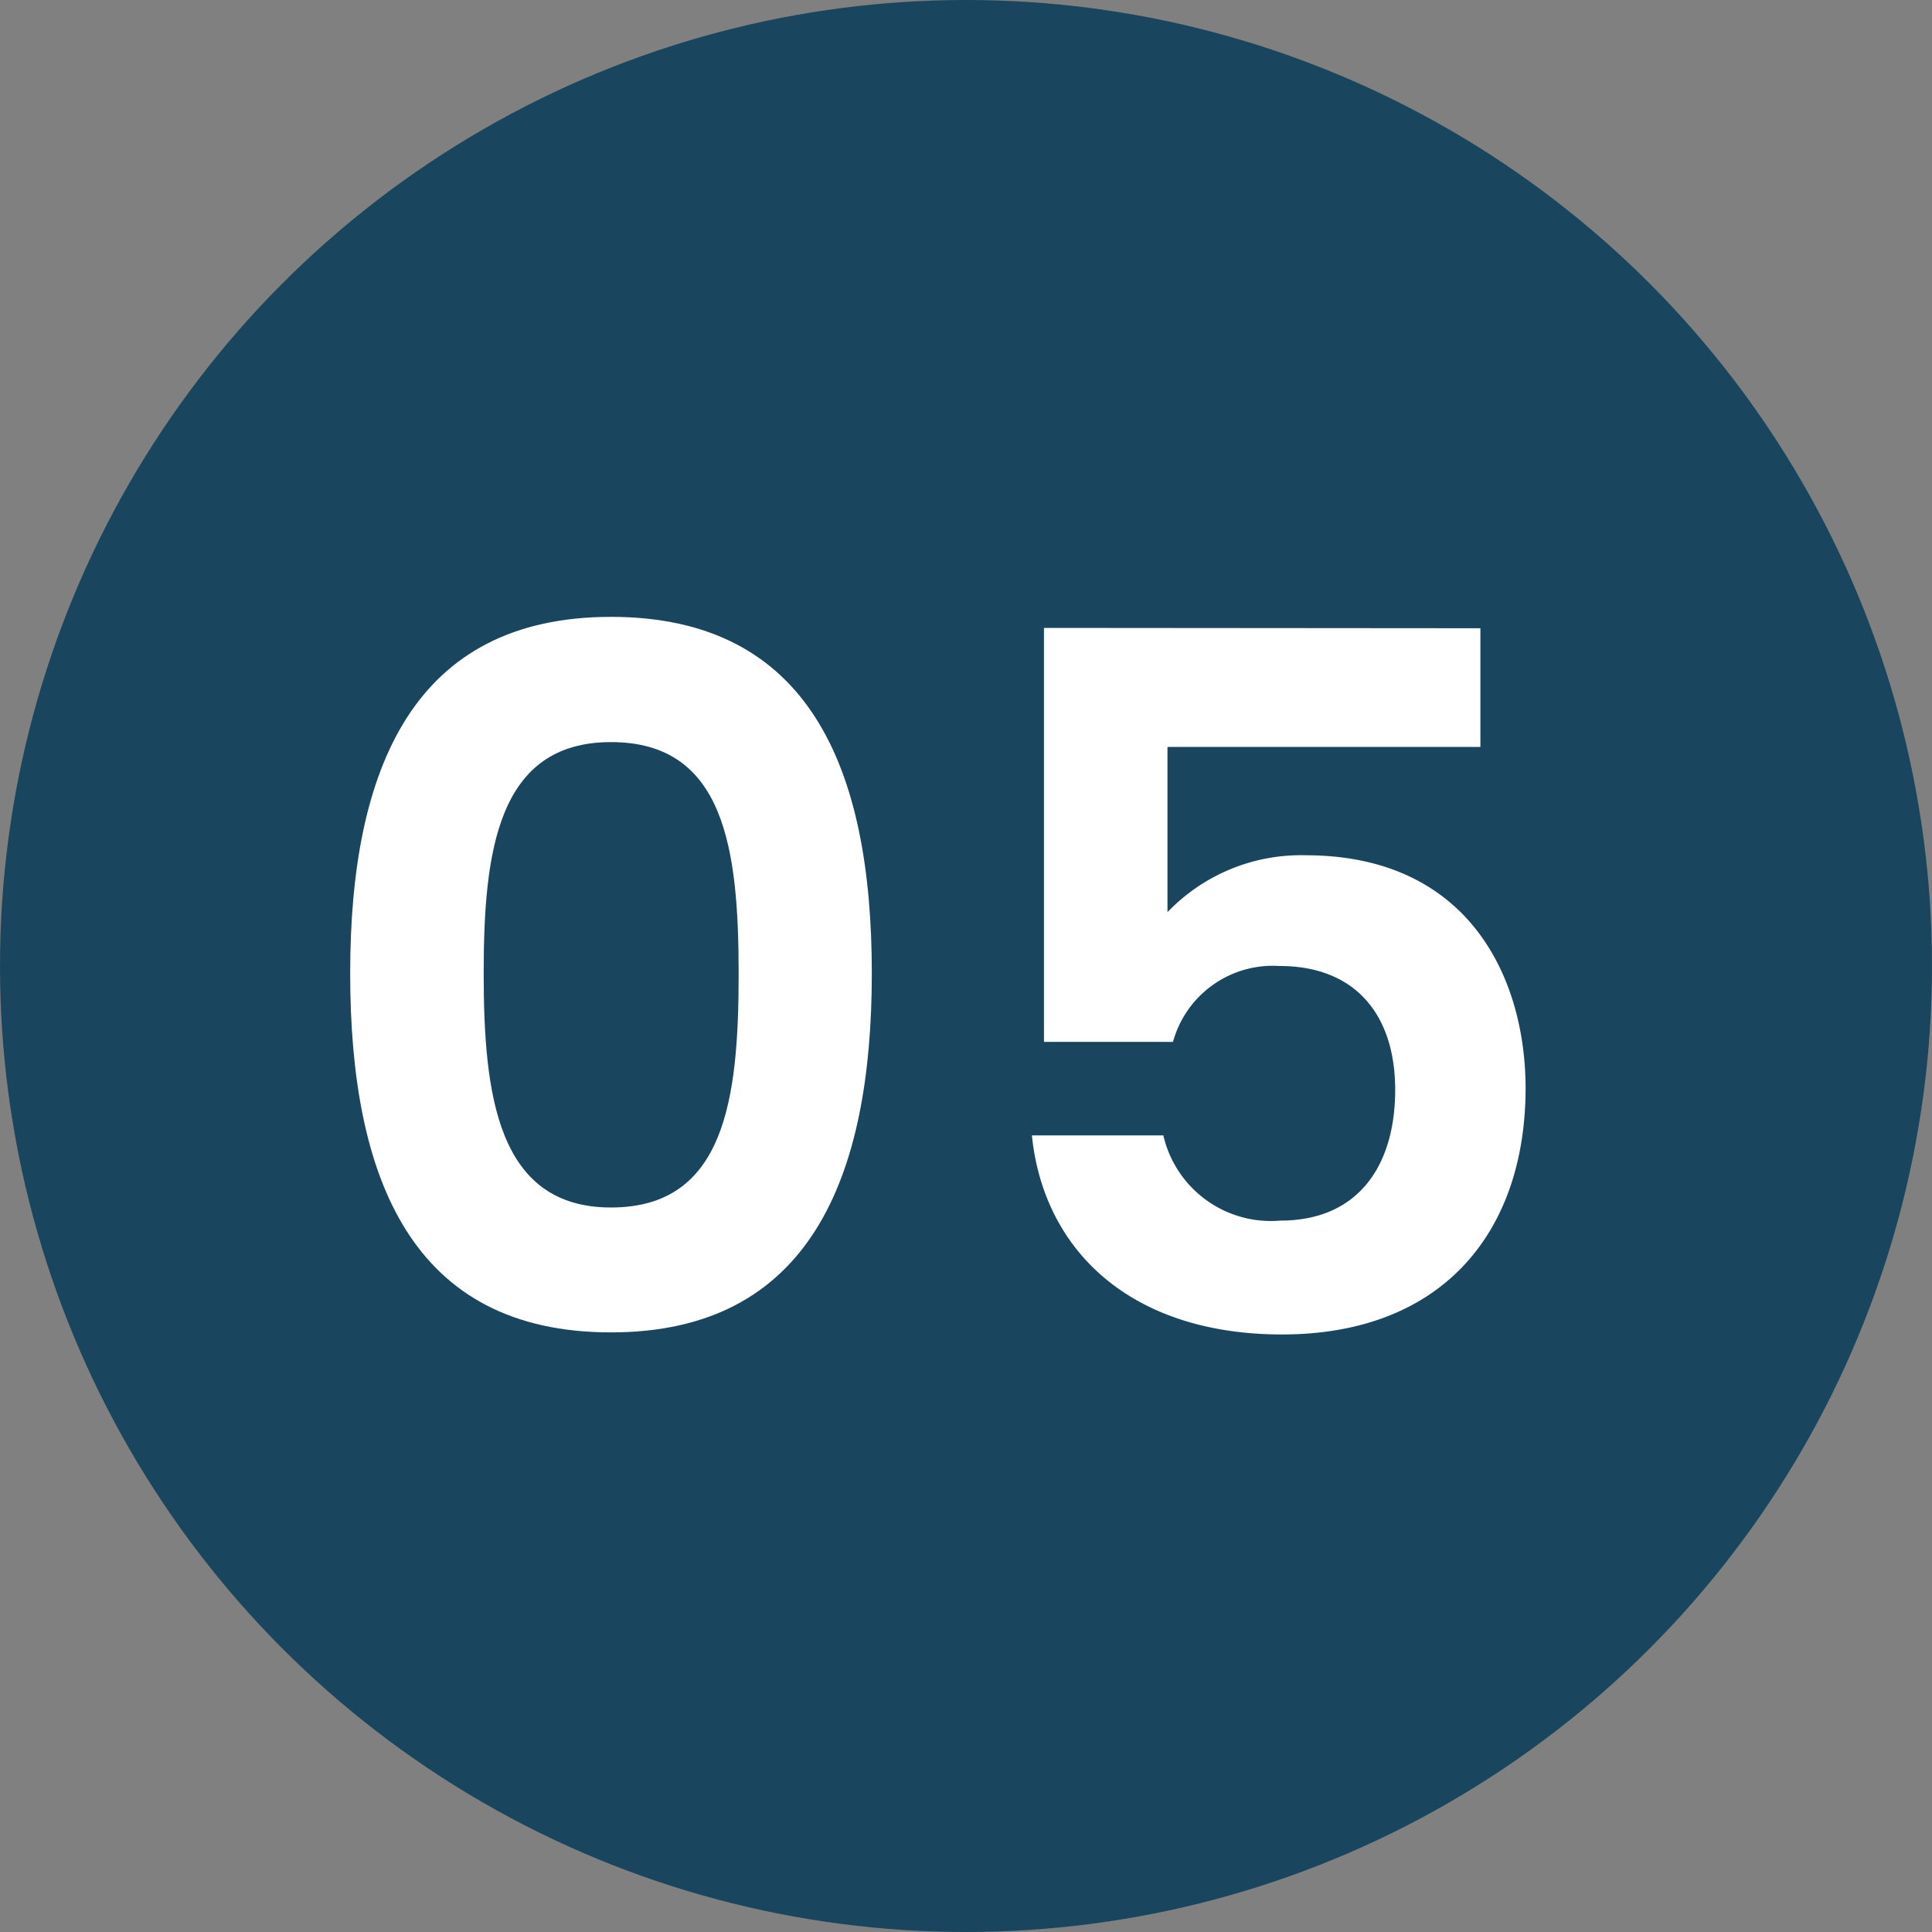 <svg xmlns="http://www.w3.org/2000/svg" viewBox="0 0 56 56"><rect x="0" y="0" width="56" height="56" fill="#808080" stroke="none"/><defs><style>.cls-1{fill:#19465e;}.cls-2{fill:#fff;}</style></defs><g id="レイヤー_2" data-name="レイヤー 2"><g id="オブジェクト"><circle class="cls-1" cx="28" cy="28" r="28"/><path class="cls-2" d="M17.71,17.88c5.77,0,7.56,4.42,7.56,10.33s-1.79,10.41-7.56,10.41-7.56-4.45-7.56-10.41S12,17.88,17.71,17.88Zm0,3.63c-3.3,0-3.69,3.2-3.69,6.7S14.41,35,17.71,35s3.7-3.13,3.7-6.77S21,21.51,17.71,21.51Z"/><path class="cls-2" d="M42.91,18.21v3.44H33.84v4.79a5.36,5.36,0,0,1,4-1.65c4.76,0,6.38,3.59,6.38,6.75,0,4.17-2.41,7.14-7.06,7.14-4.39,0-6.91-2.44-7.25-5.77h3.81a3.2,3.2,0,0,0,3.39,2.47c2.29,0,3.33-1.63,3.33-3.79S39.3,28,37.09,28A3,3,0,0,0,34,30.2H30.26v-12Z"/></g></g></svg>